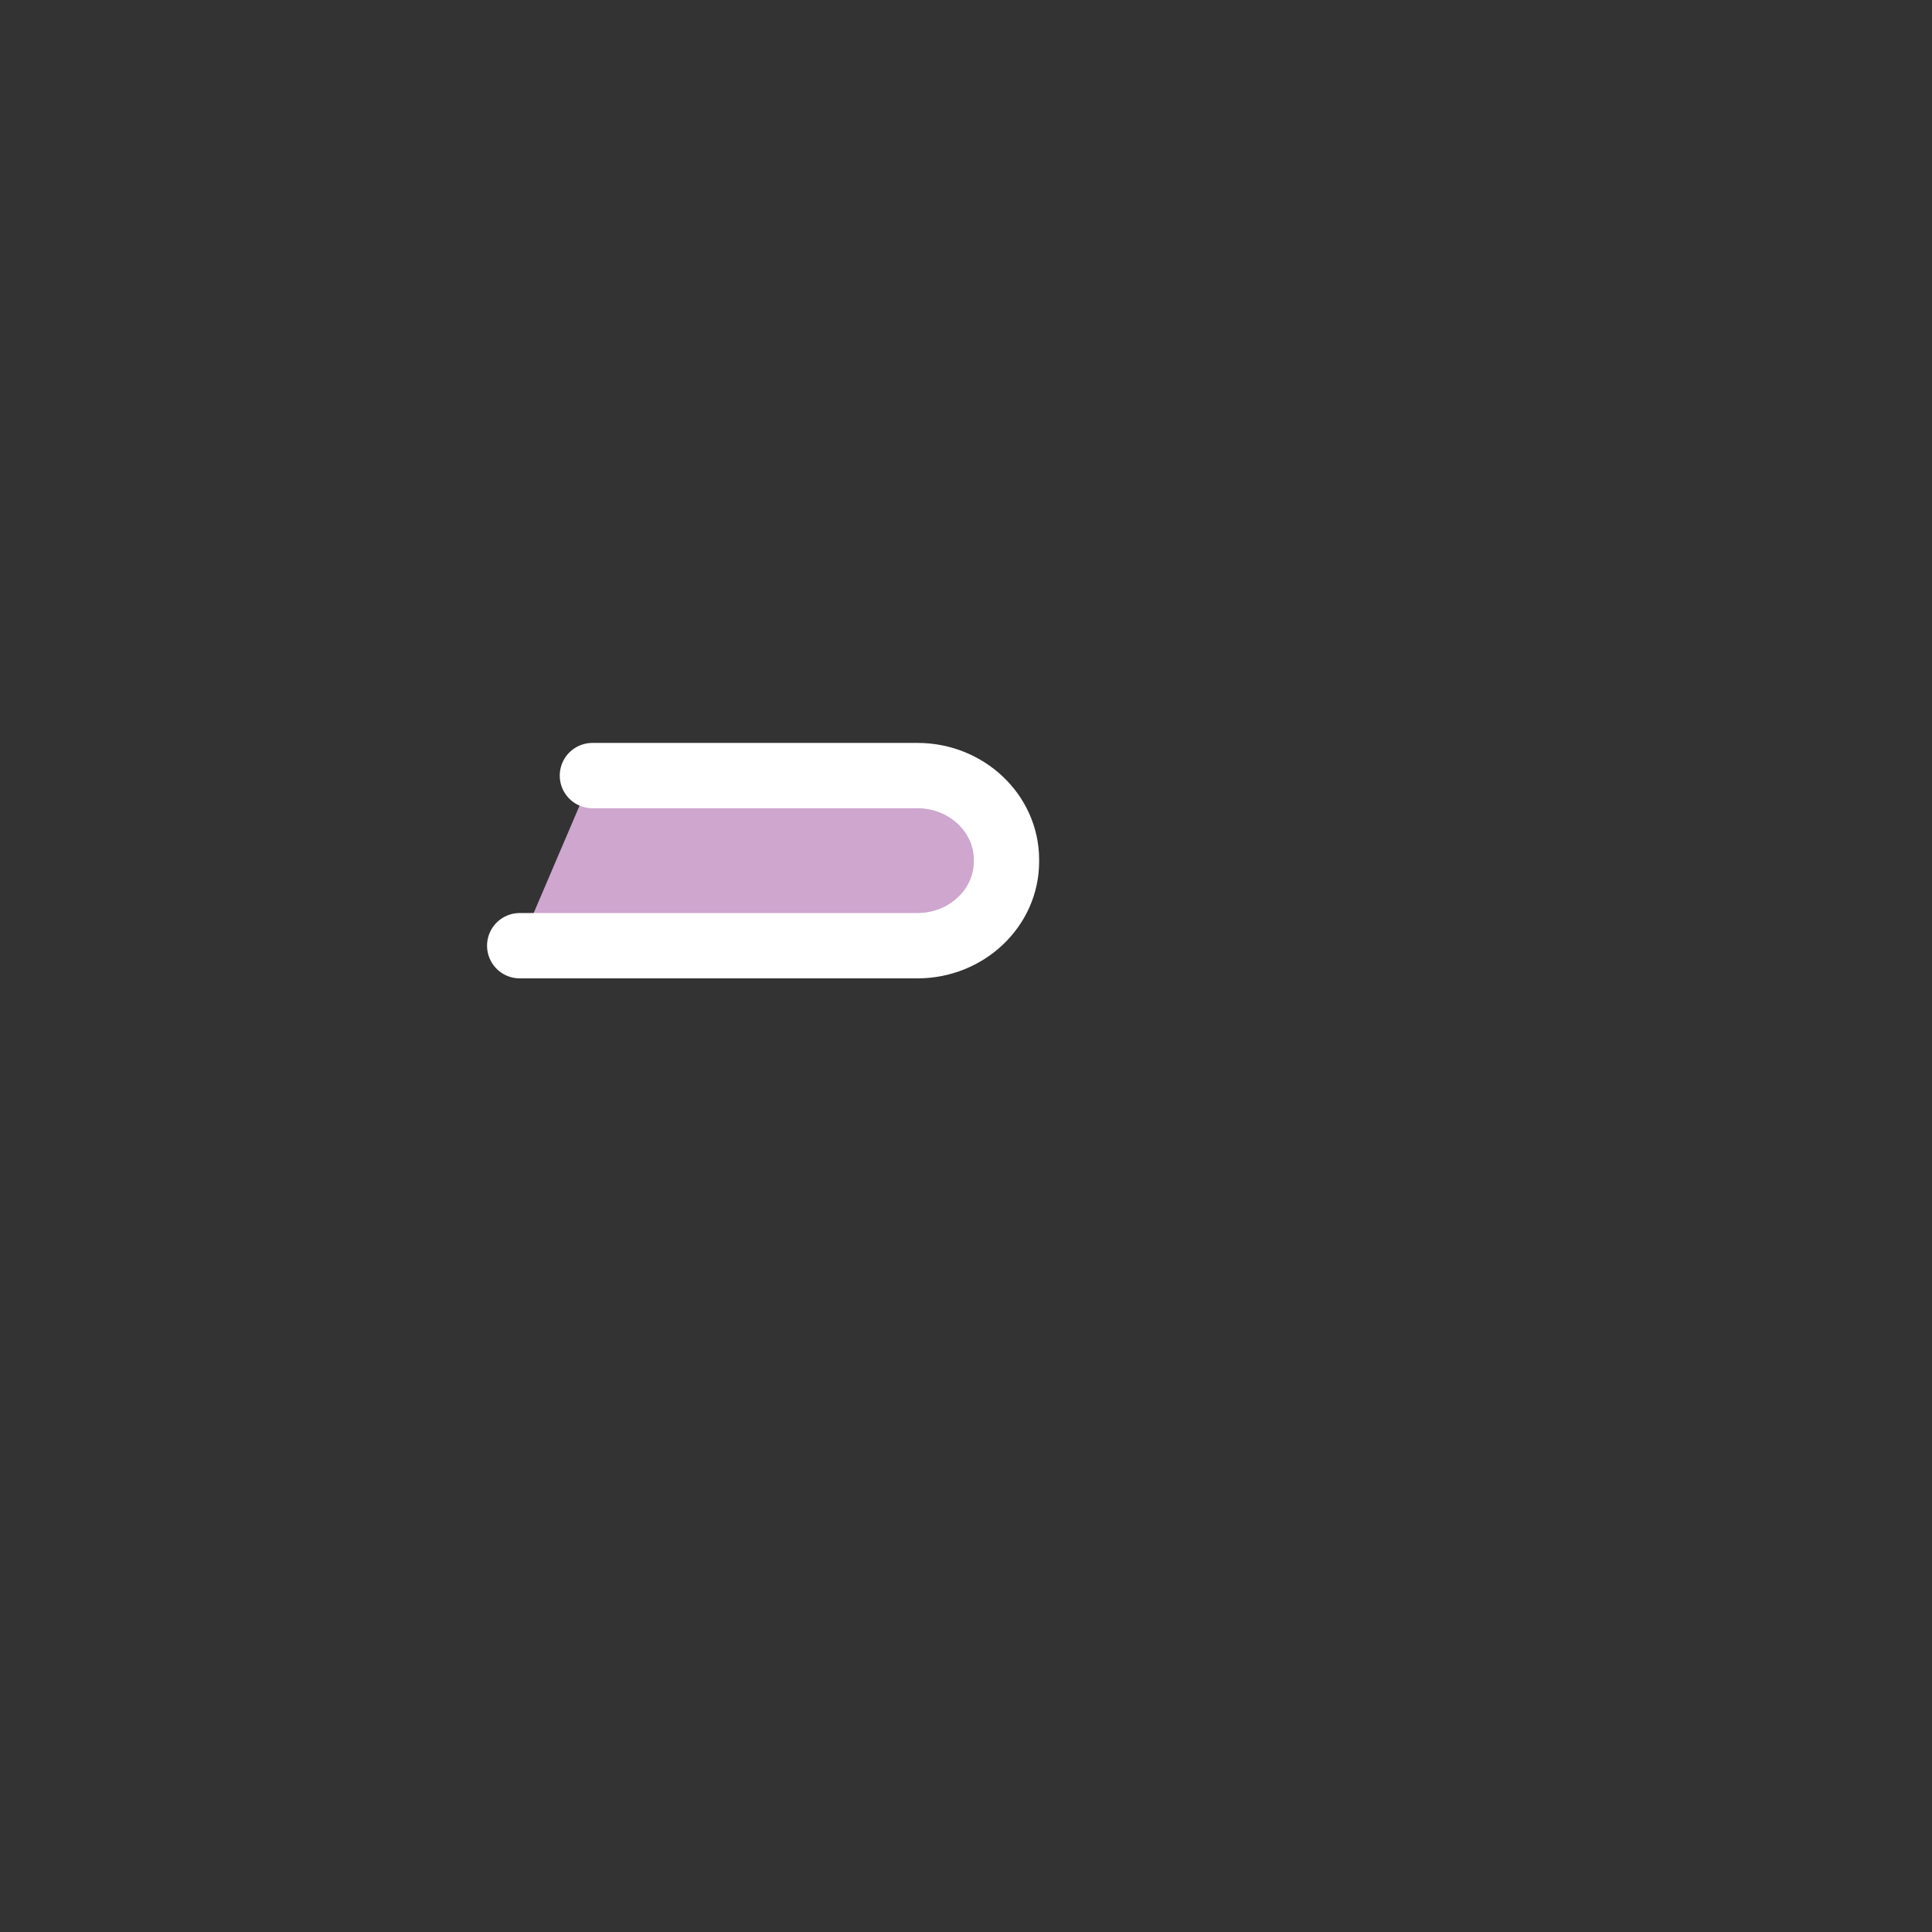 <svg xmlns="http://www.w3.org/2000/svg" width="68.03" height="68.04" xmlns:v="https://vecta.io/nano"><rect width="100%" height="100%" fill="#333333" stroke="none"/><path d="M20.86 27.31h11.45c1.72 0 3.13 1.33 3.13 2.96v.07c0 1.63-1.41 2.96-3.13 2.96H18.3" fill="#cea6ce" stroke="#fff" stroke-linecap="round" stroke-miterlimit="10" stroke-width="2.3"/></svg>
